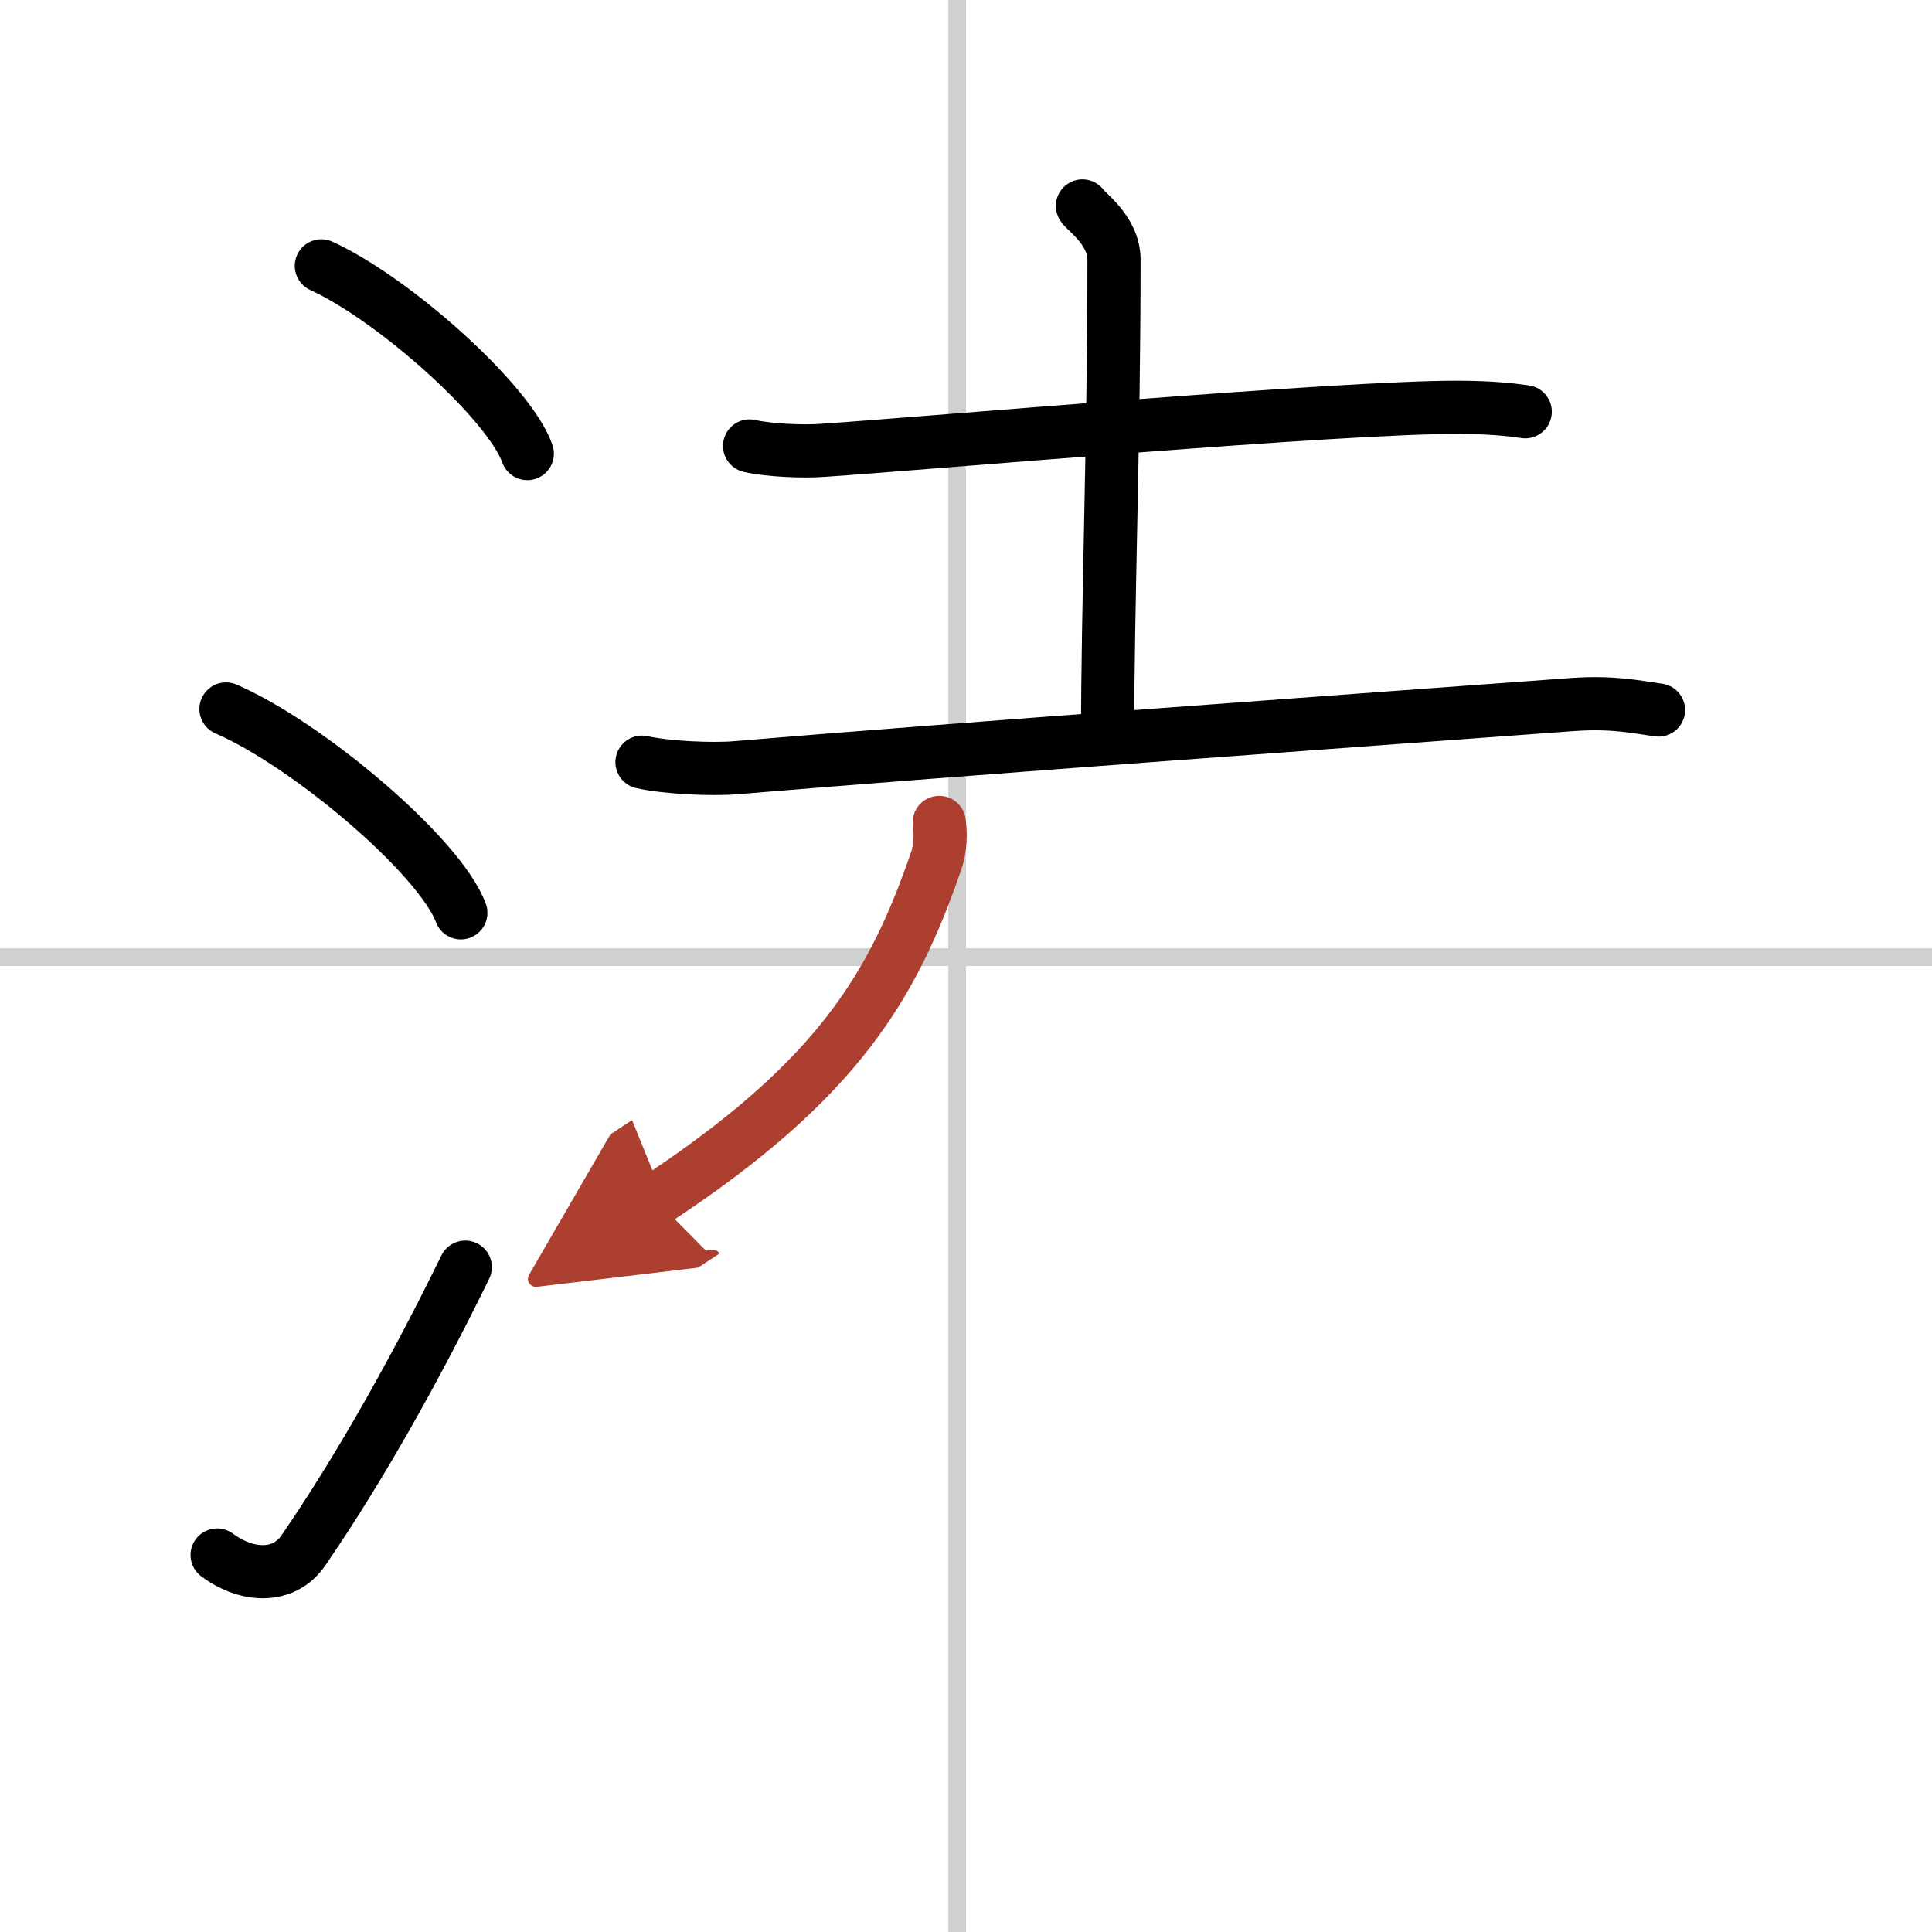 <svg width="400" height="400" viewBox="0 0 109 109" xmlns="http://www.w3.org/2000/svg"><defs><marker id="a" markerWidth="4" orient="auto" refX="1" refY="5" viewBox="0 0 10 10"><polyline points="0 0 10 5 0 10 1 5" fill="#ad3f31" stroke="#ad3f31"/></marker></defs><g fill="none" stroke="#000" stroke-linecap="round" stroke-linejoin="round" stroke-width="3"><rect width="100%" height="100%" fill="#fff" stroke="#fff"/><line x1="54" x2="54" y2="109" stroke="#d0d0d0" stroke-width="1"/><line x2="109" y1="54" y2="54" stroke="#d0d0d0" stroke-width="1"/><path d="m18.13 15c4.1 1.87 10.59 7.68 11.62 10.59"/><path d="m12.75 40c4.68 2.03 12.08 8.34 13.25 11.5"/><path d="m12.25 87.73c1.71 1.27 3.78 1.32 4.86-0.25 3.14-4.57 6.29-10.16 9.14-15.99"/><path d="m42.29 25.16c1.07 0.25 3.03 0.33 4.1 0.25 5.84-0.39 29.34-2.46 35.92-2.43 1.78 0.01 2.85 0.12 3.74 0.25"/><path d="m61.07 11.62c0.12 0.26 1.78 1.36 1.78 3.02 0 10.26-0.36 19.59-0.36 26.81"/><path d="m36.22 43c1.39 0.31 3.95 0.43 5.33 0.31 12.36-1.04 36.57-2.78 47.15-3.56 2.3-0.17 3.71 0.15 4.87 0.31"/><path d="M52.99,46.4c0.08,0.54,0.1,1.39-0.18,2.19C50.4,55.58,47.3,60.92,37,67.7" marker-end="url(#a)" stroke="#ad3f31"/></g></svg>
